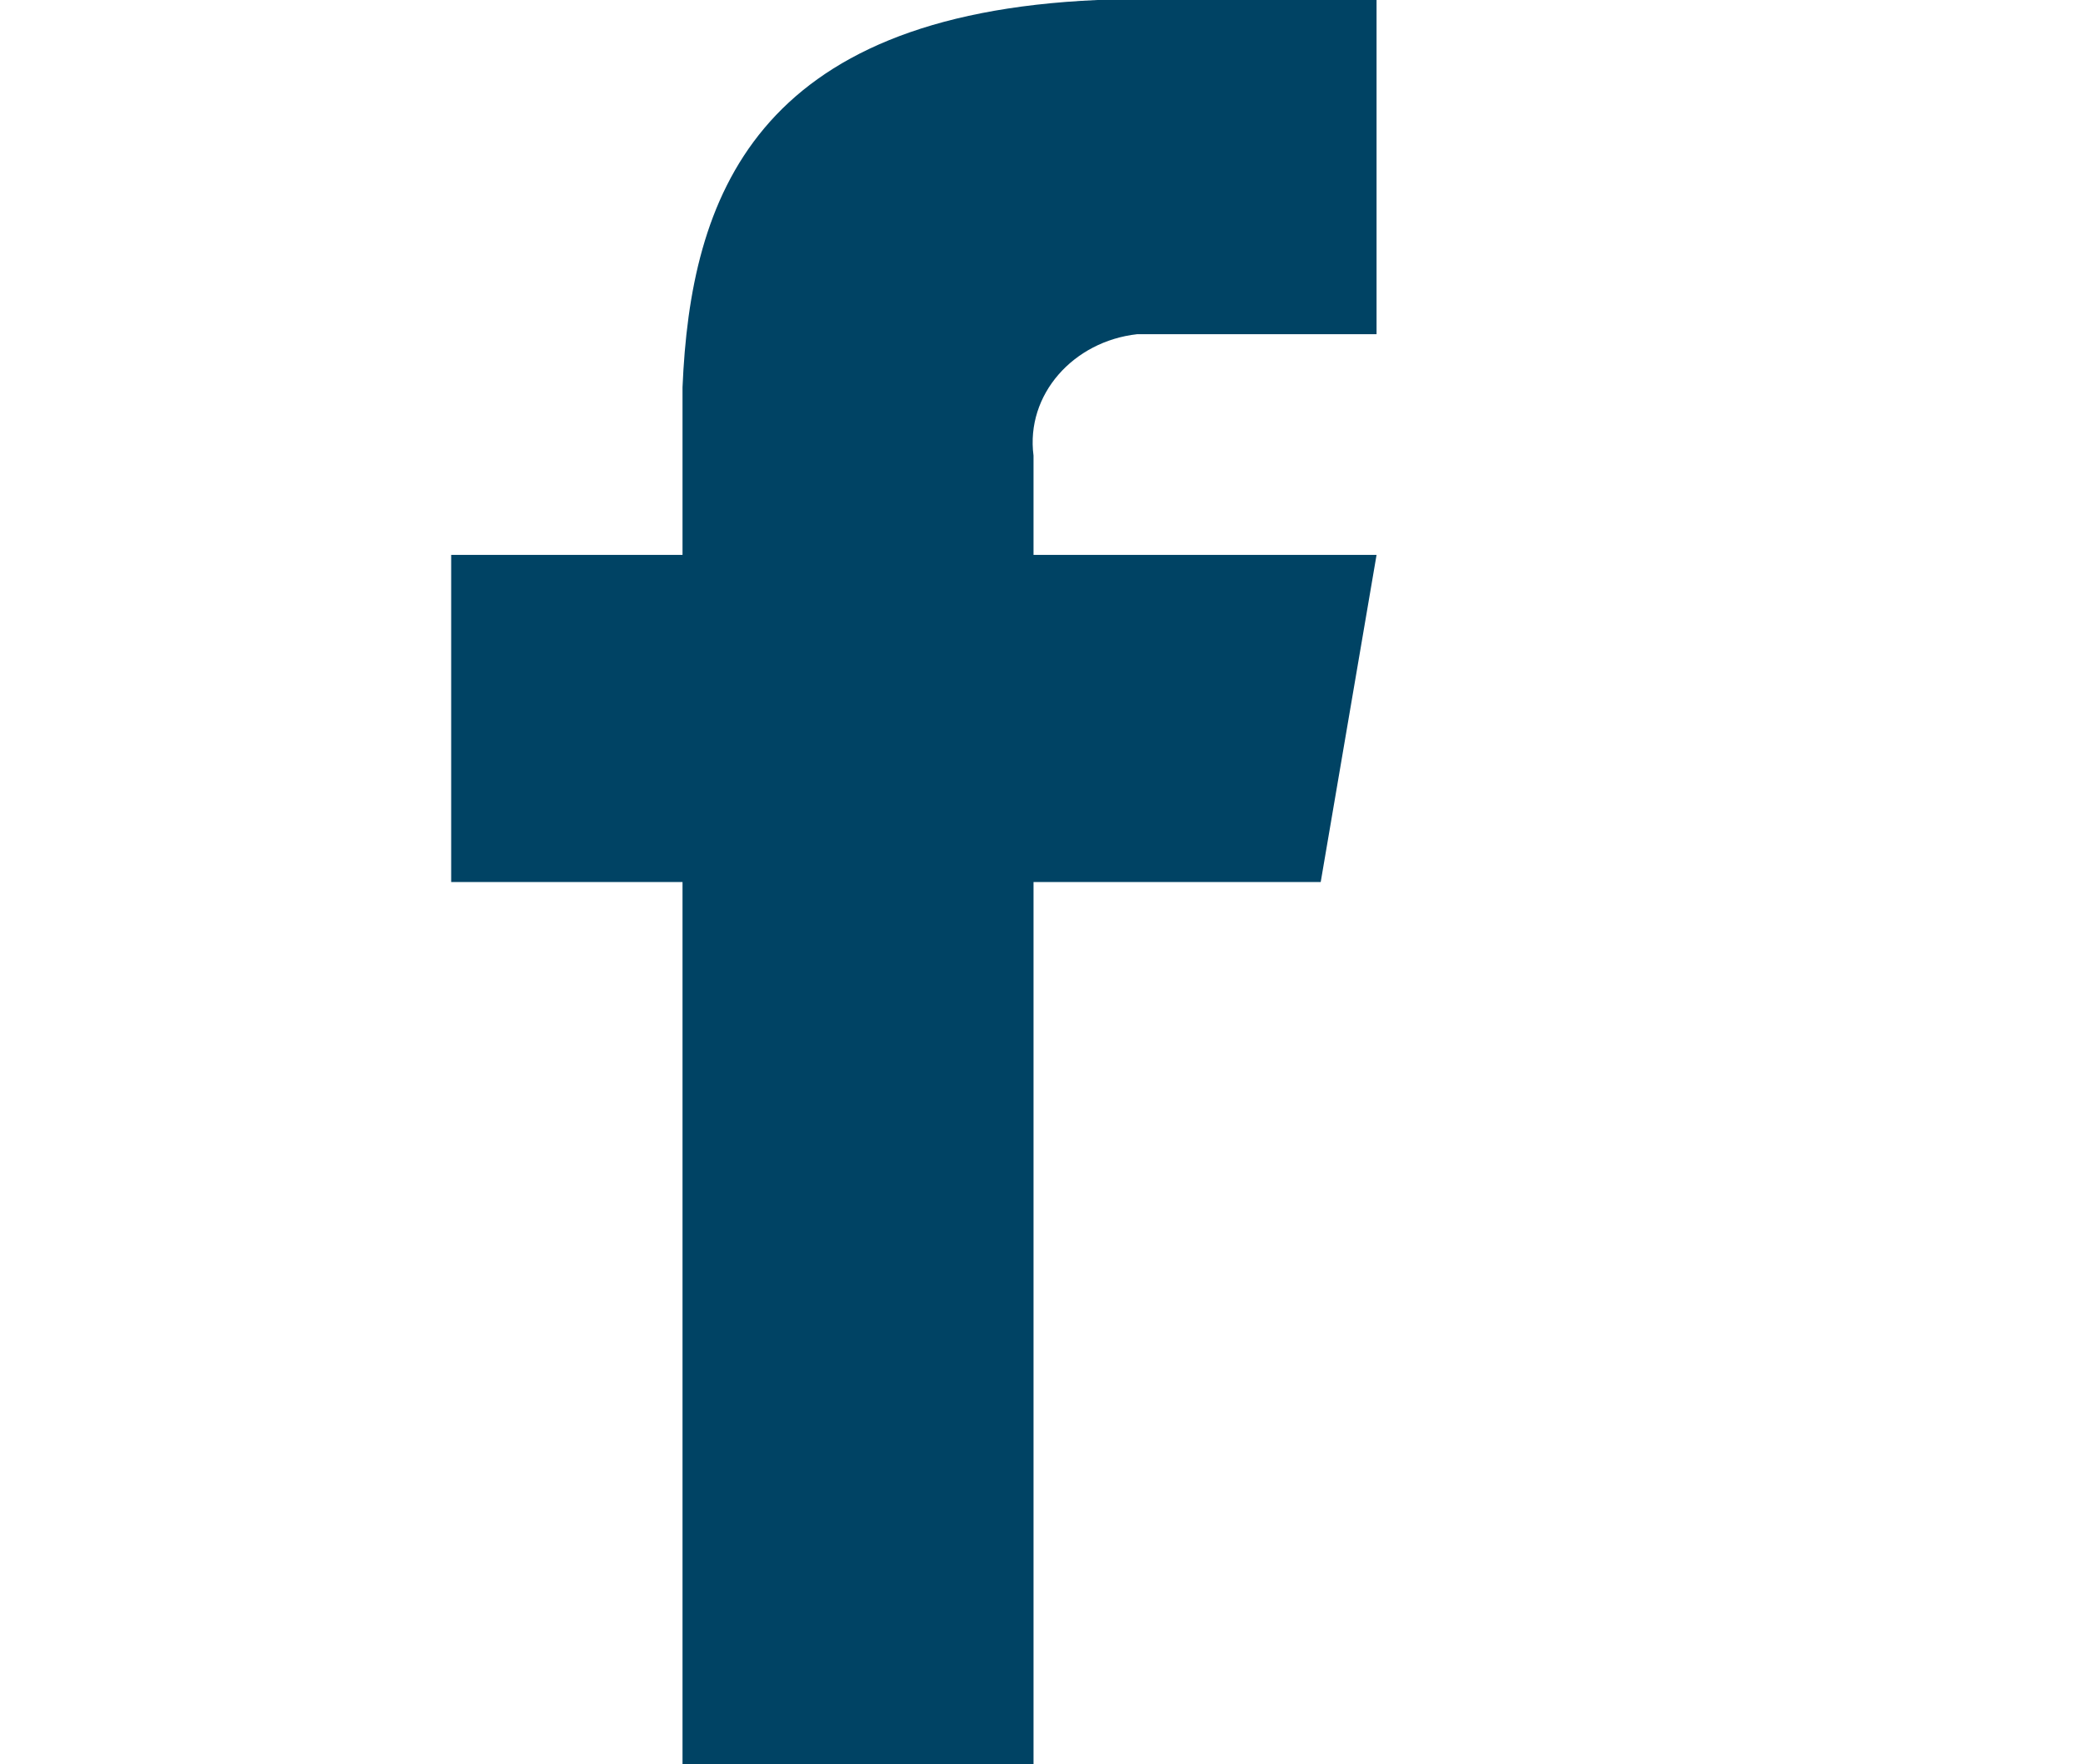 <?xml version="1.0" encoding="UTF-8"?><svg id="Layer_1" xmlns="http://www.w3.org/2000/svg" viewBox="0 0 23.5 19.9"><defs><style>.cls-1{fill:#004364;stroke-width:0px;}</style></defs><path id="Path" class="cls-1" d="m12.83,3.77h2.7V0h-3.15c-3.87.17-4.59,2.23-4.68,4.37v1.89h-2.61v3.69h2.61v9.95h3.96v-9.95h3.24l.63-3.69h-3.87v-1.12c-.09-.69.45-1.29,1.17-1.37h0Z"/></svg>
